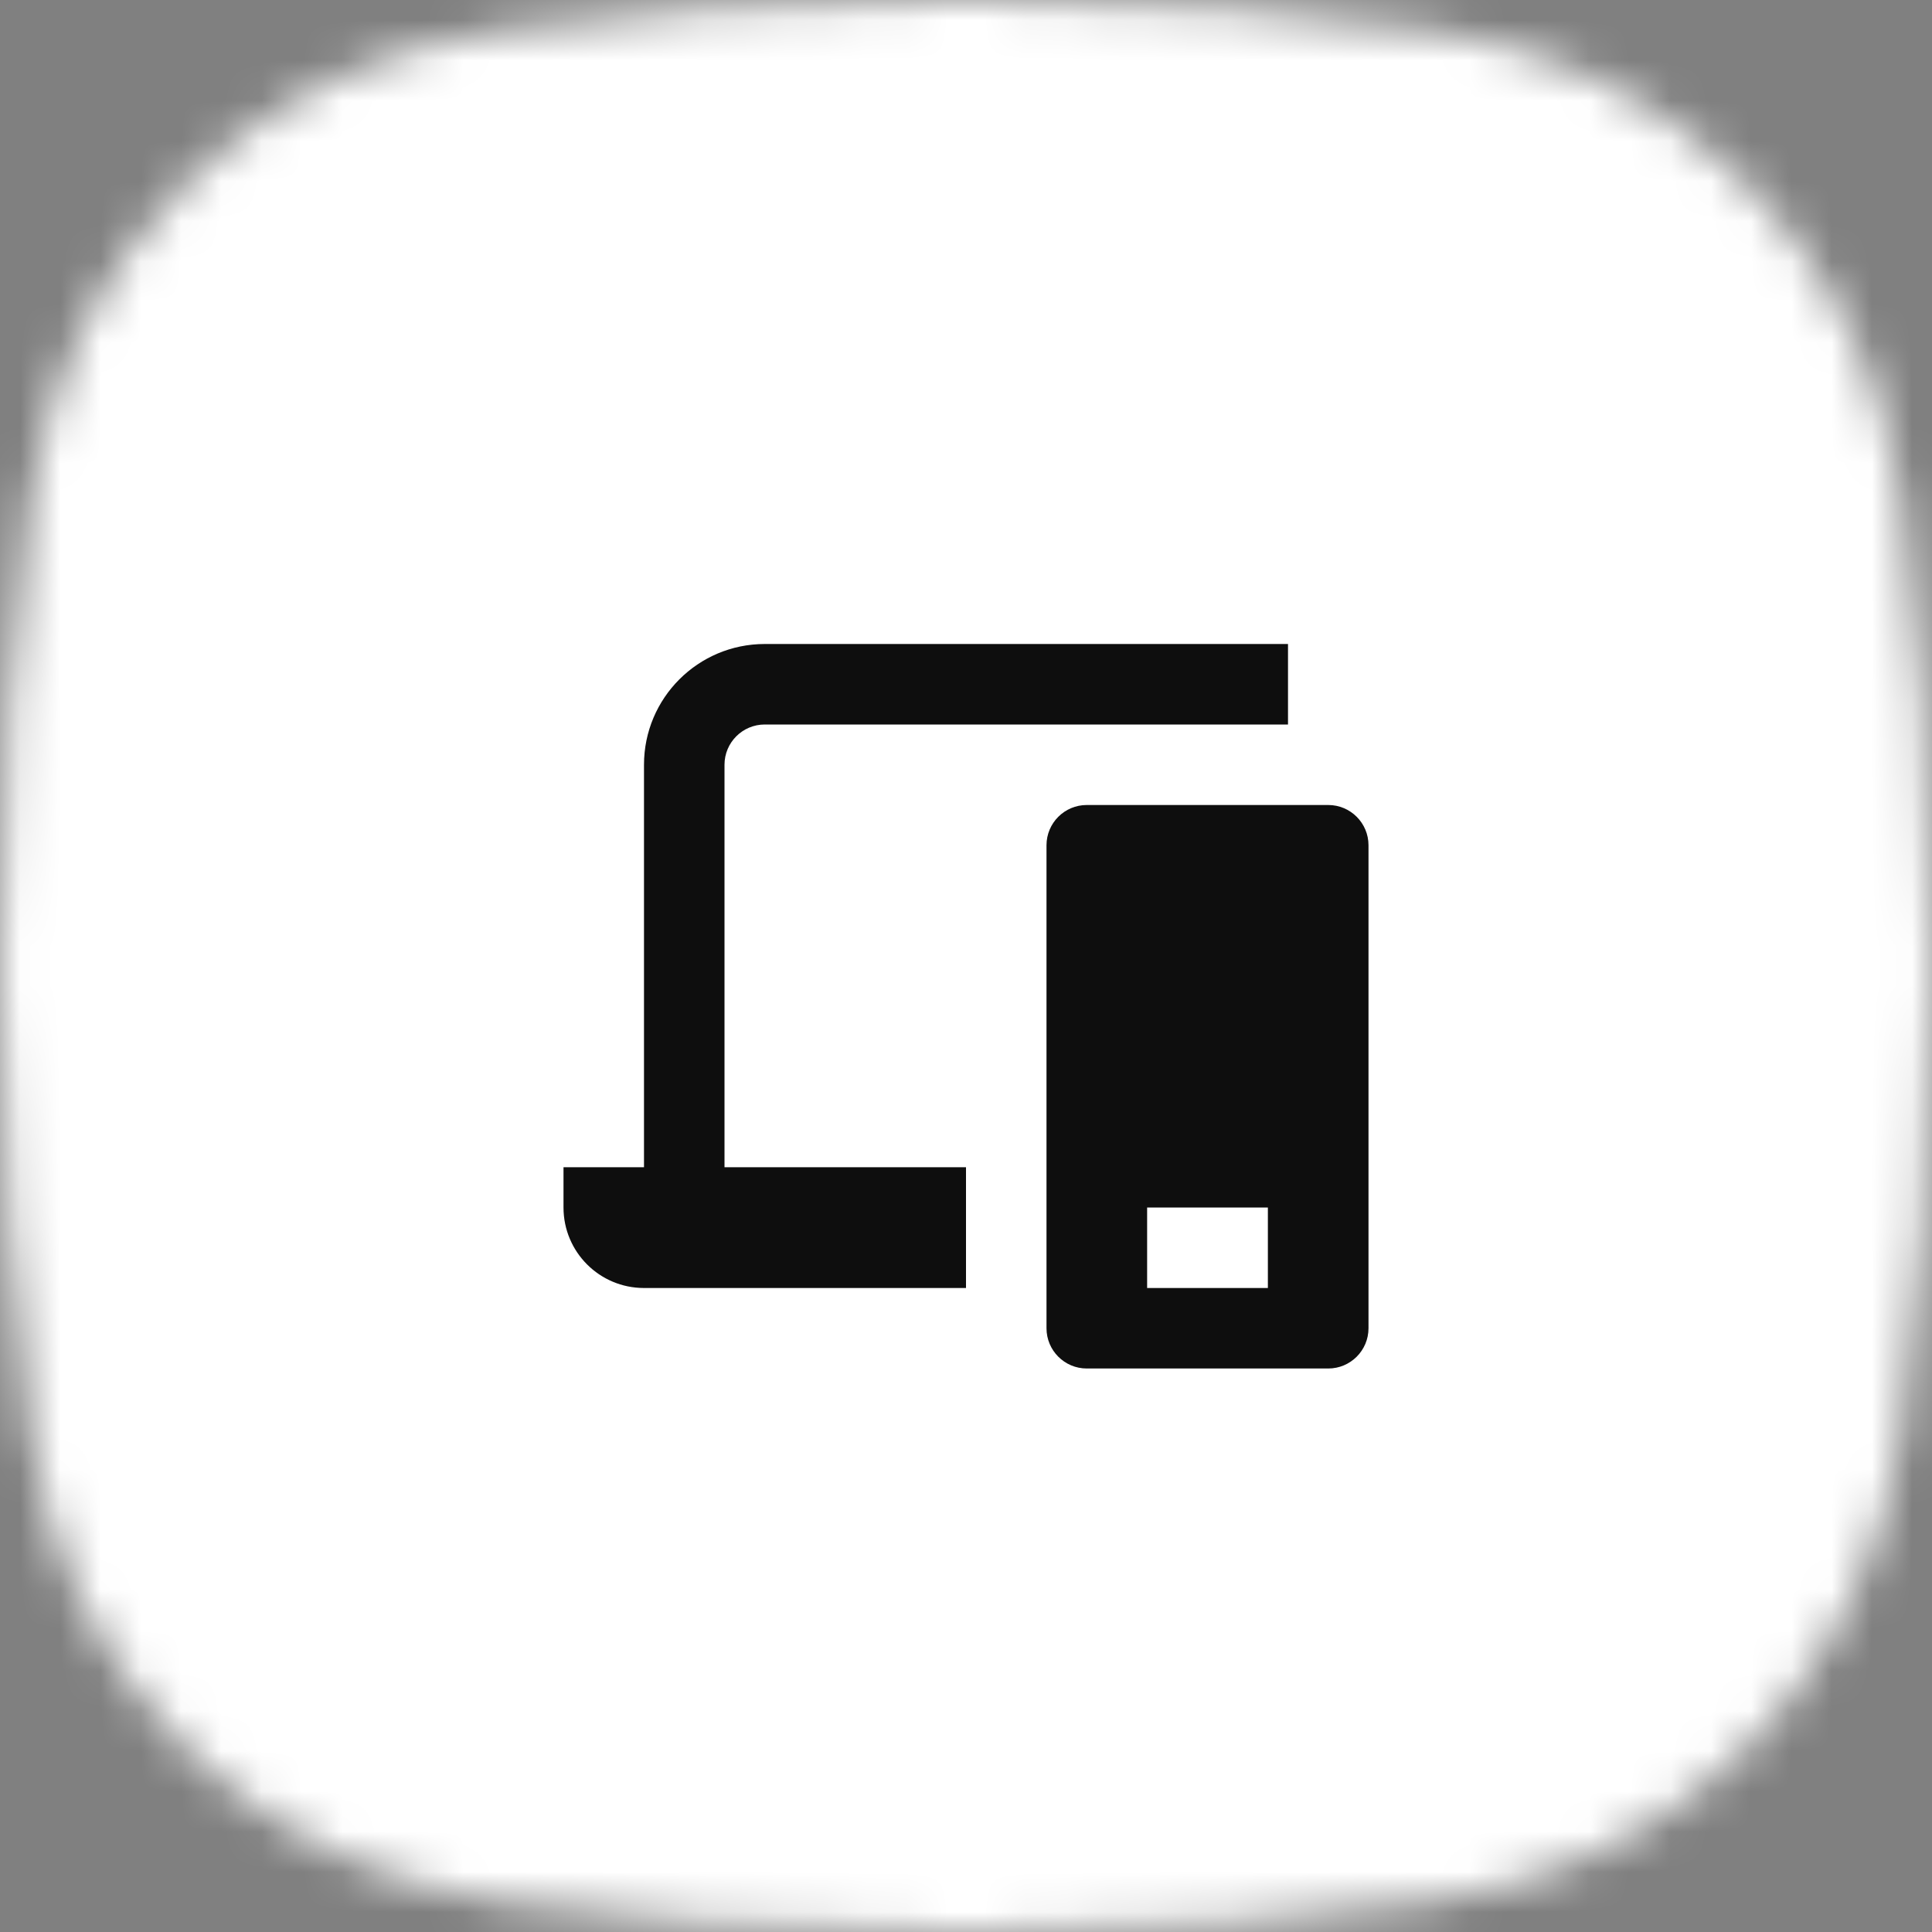 <svg width="48" height="48" viewBox="0 0 48 48" fill="none" xmlns="http://www.w3.org/2000/svg">
<rect x="0" y="0" width="48" height="48" fill="#808080" stroke="none"/>
<mask id="mask0_14345_62625" style="mask-type:alpha" maskUnits="userSpaceOnUse" x="0" y="0" width="48" height="48">
<path d="M0.78 12.316C1.653 6.215 6.215 1.653 12.316 0.78C15.43 0.335 19.325 0 24 0C28.675 0 32.57 0.335 35.684 0.78C41.785 1.653 46.347 6.215 47.22 12.316C47.665 15.43 48 19.325 48 24C48 28.675 47.665 32.57 47.22 35.684C46.347 41.785 41.785 46.347 35.684 47.22C32.57 47.665 28.675 48 24 48C19.325 48 15.43 47.665 12.316 47.22C6.215 46.347 1.653 41.785 0.78 35.684C0.335 32.57 0 28.675 0 24C0 19.325 0.335 15.43 0.78 12.316Z" fill="#3778FB"/>
</mask>
<g mask="url(#mask0_14345_62625)">
<rect width="48" height="48" fill="white"/>
<g clip-path="url(#clip0_14345_62625)">
<path fill-rule="evenodd" clip-rule="evenodd" d="M32 16L32 18L19 18C18.448 18 18 18.448 18 19L18 29L24 29L24 32L16 32C14.895 32 14 31.105 14 30L14 29L16 29L16 19C16 17.343 17.343 16 19 16L32 16ZM27 20C26.448 20 26 20.448 26 21L26 33C26 33.552 26.448 34 27 34L33 34C33.552 34 34 33.552 34 33L34 21C34 20.448 33.552 20 33 20L27 20ZM31.5 30L28.5 30L28.5 32L31.5 32L31.5 30Z" fill="#0E0E0E"/>
</g>
</g>
<defs>
<clipPath id="clip0_14345_62625">
<rect width="24" height="24" fill="white" transform="translate(12 12)"/>
</clipPath>
</defs>
</svg>
